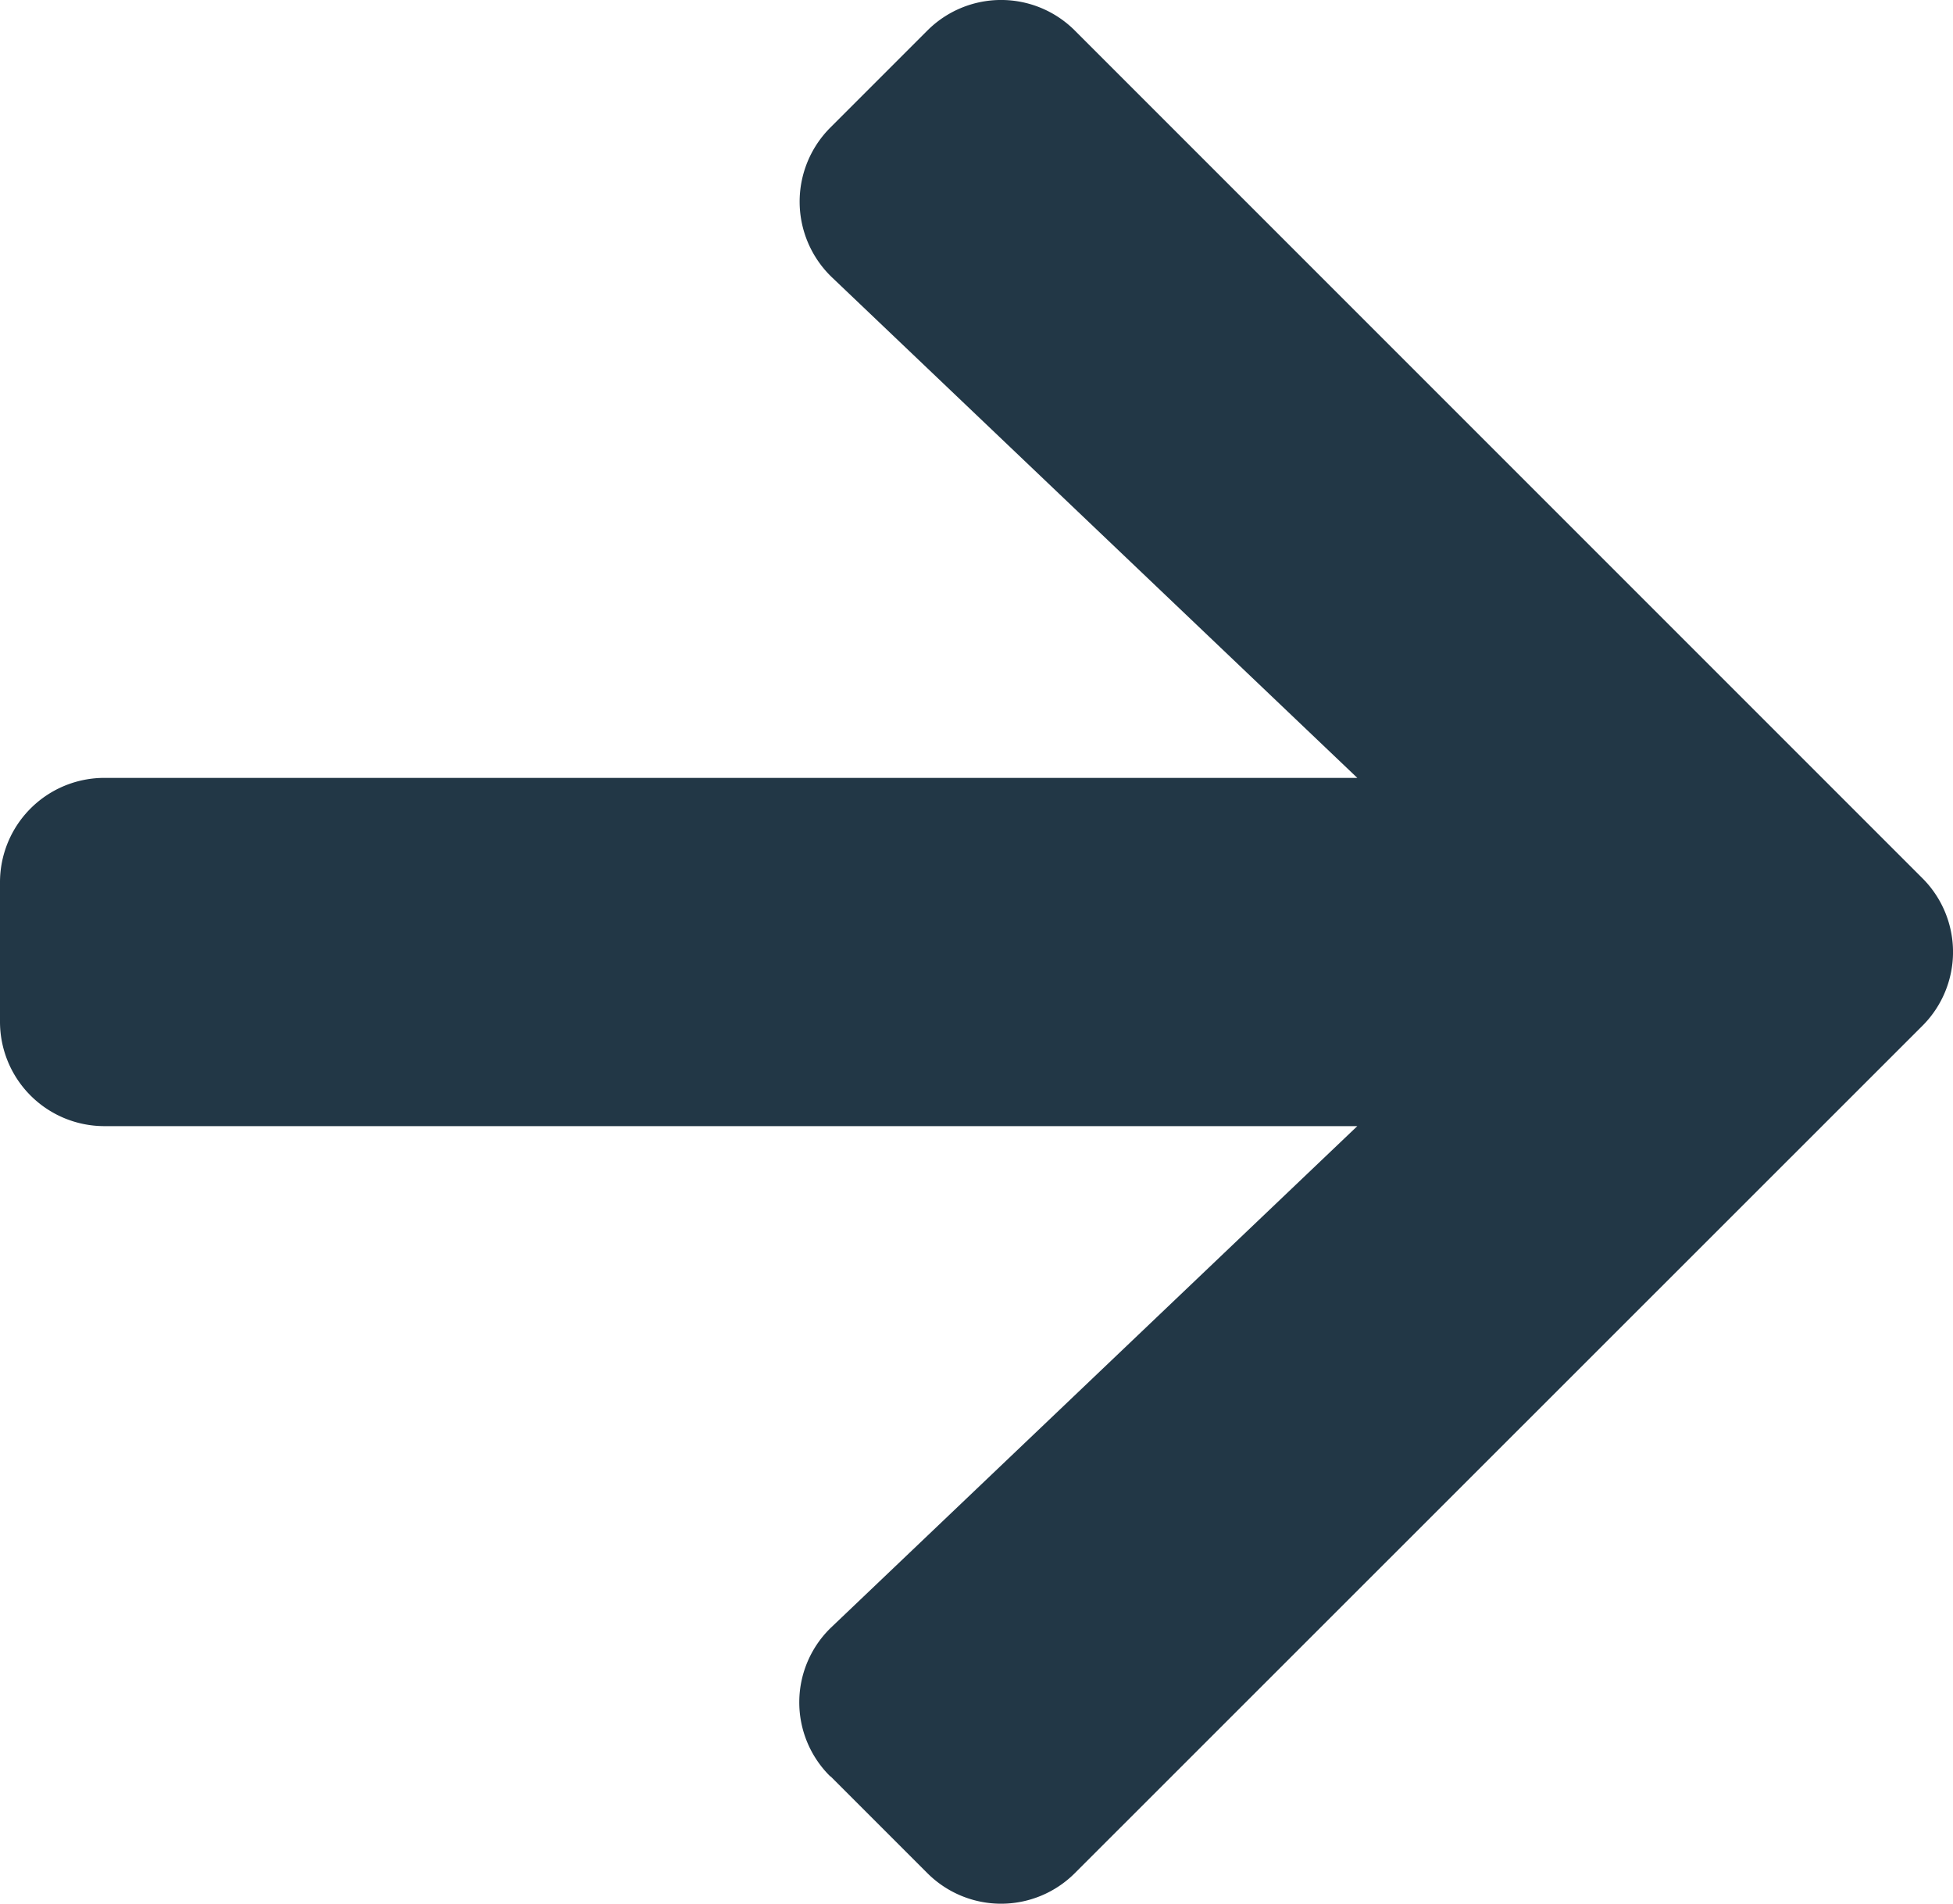 <svg xmlns="http://www.w3.org/2000/svg" width="11.711" height="11.414" viewBox="0 0 11.711 11.414"><path d="M6.731.764l-.58-.58a.625.625,0,0,0-.886,0L.184,5.263a.625.625,0,0,0,0,.886L5.265,11.23a.625.625,0,0,0,.886,0l.58-.58a.628.628,0,0,0-.01-.9l-3.149-3h7.512a.626.626,0,0,0,.627-.627V5.289a.626.626,0,0,0-.627-.627H3.572l3.149-3a.623.623,0,0,0,.01-.9Z" transform="translate(11.711 11.414) rotate(180)" fill="#223746"/></svg>